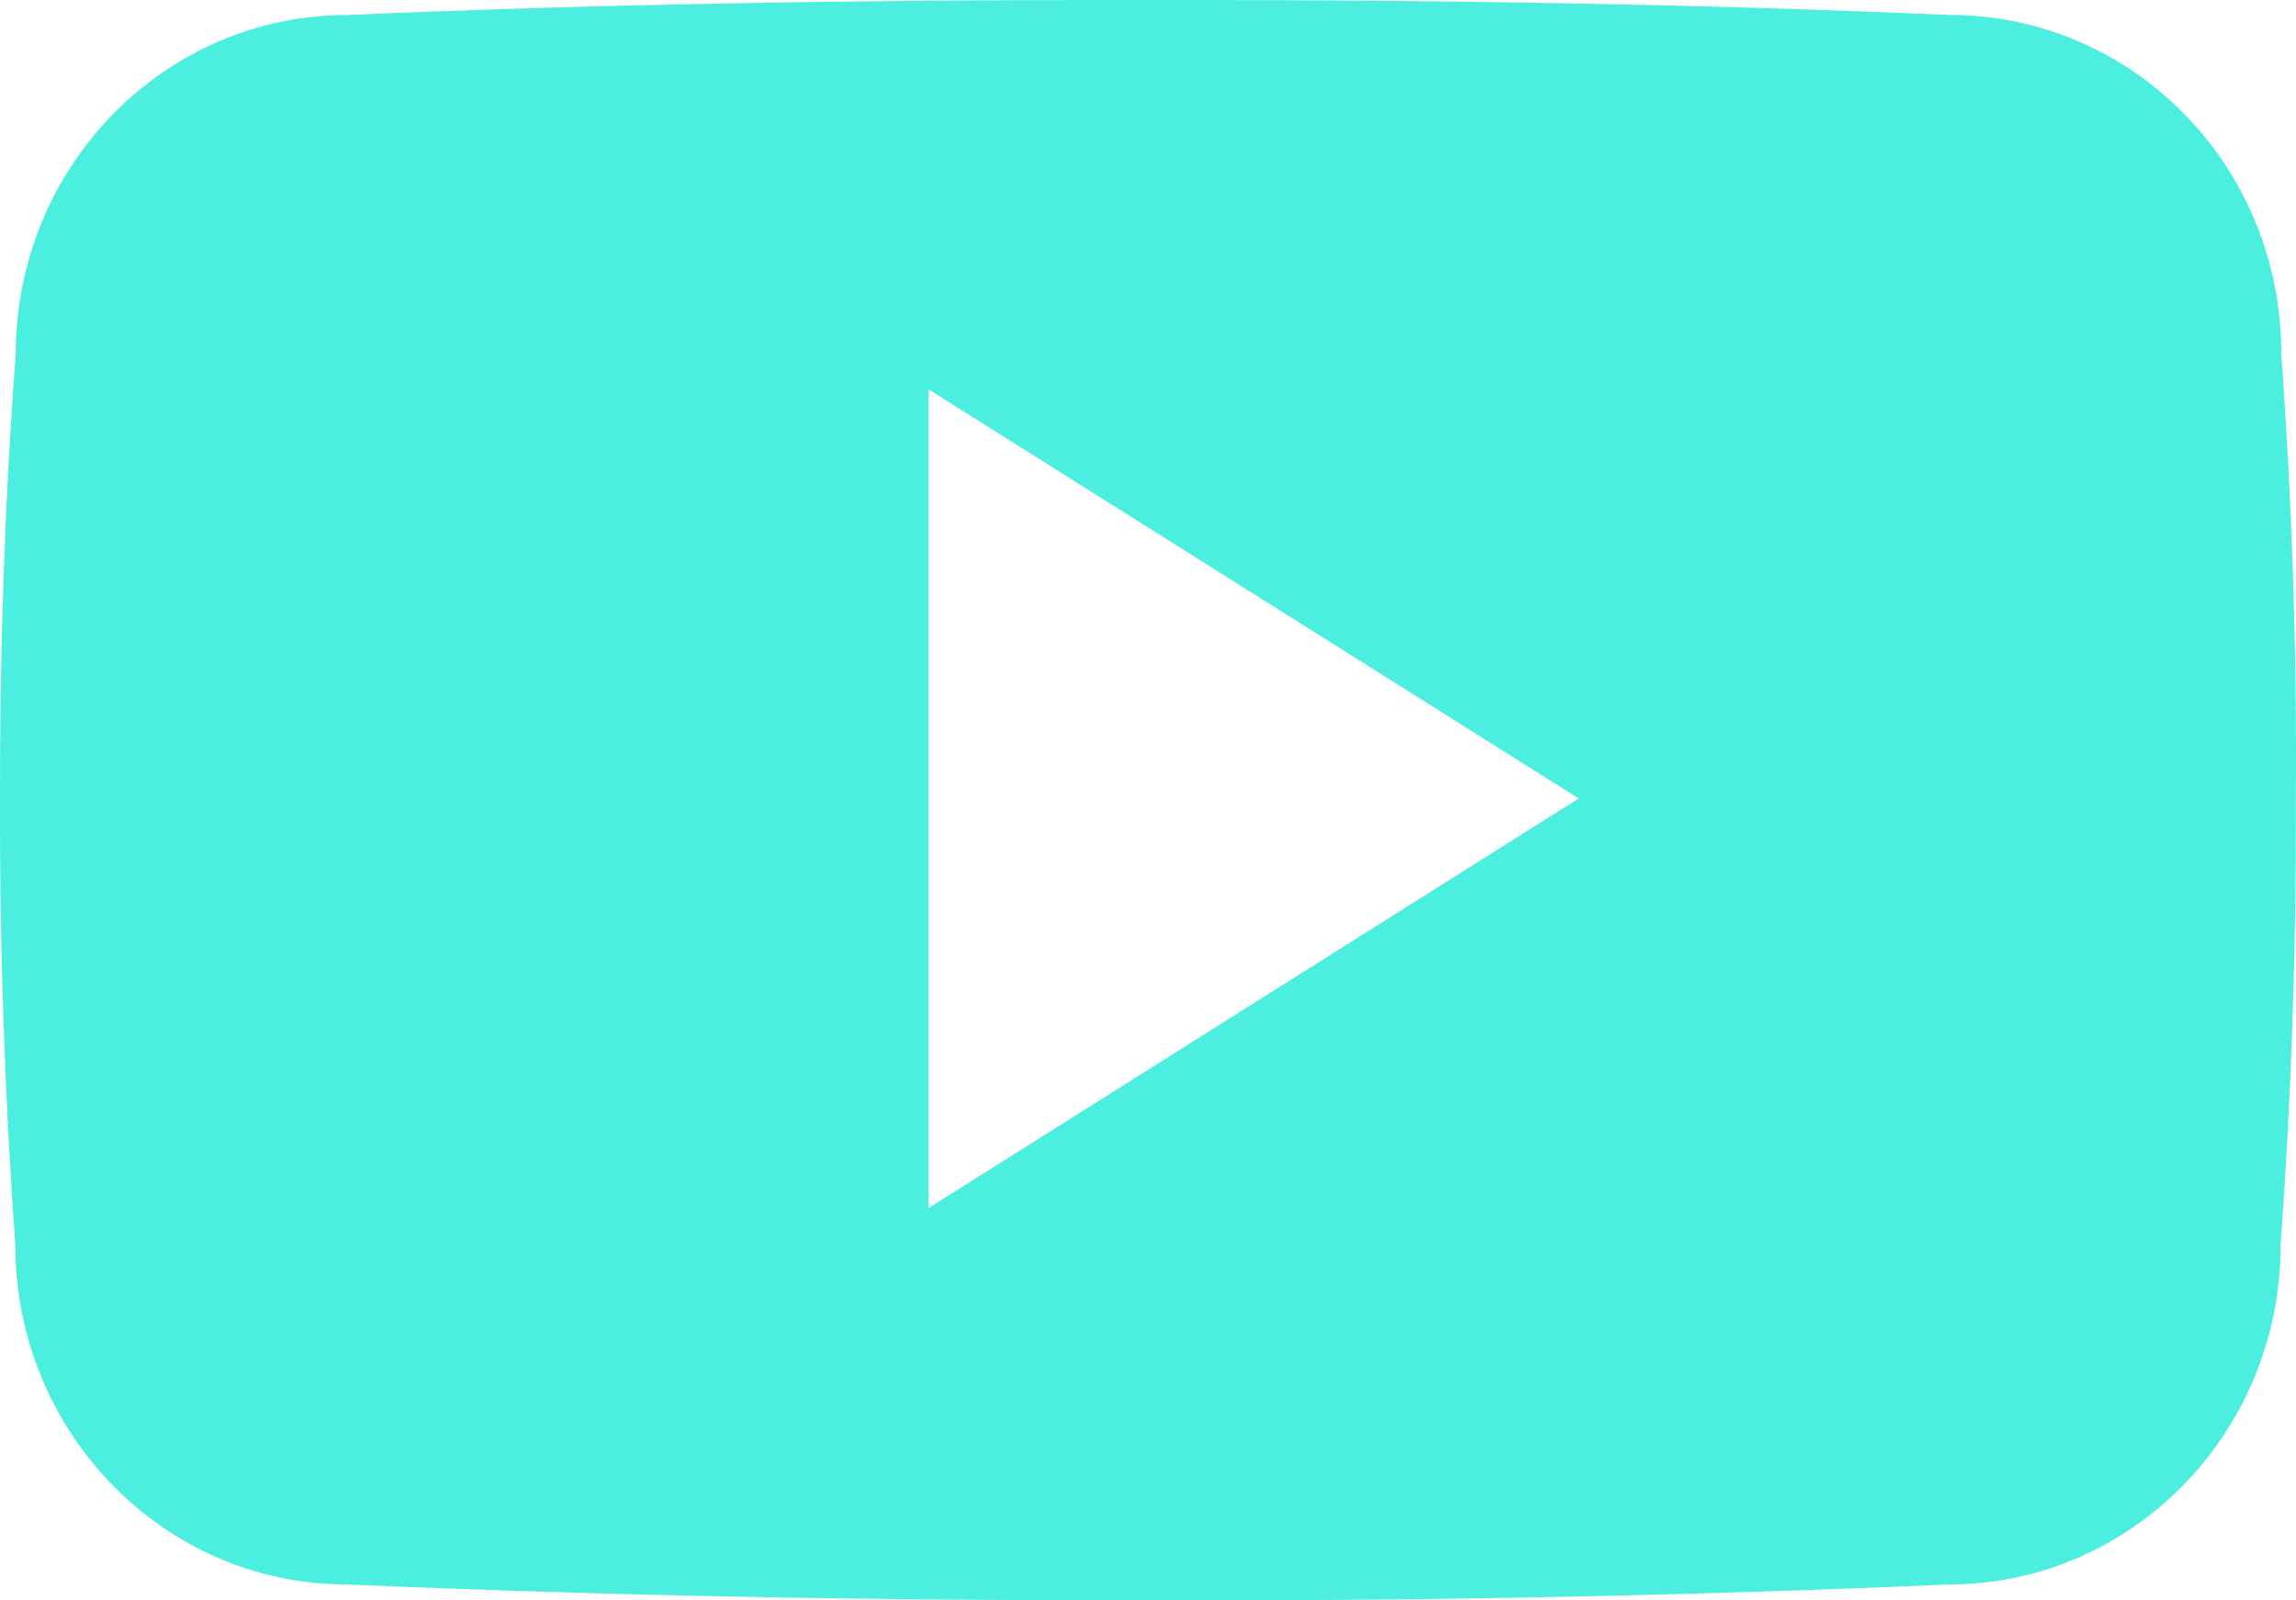 <svg width="33" height="23" viewBox="0 0 33 23" fill="none" xmlns="http://www.w3.org/2000/svg">
<path d="M32.788 5.078C32.788 2.383 30.654 0.215 28.018 0.215C24.447 0.06 20.805 0 17.083 0H15.922C12.209 0 8.561 0.06 4.99 0.216C2.36 0.216 0.226 2.396 0.226 5.091C0.065 7.223 -0.003 9.355 0 11.487C-0.006 13.619 0.067 15.754 0.22 17.89C0.22 20.585 2.353 22.771 4.983 22.771C8.735 22.933 12.583 23.005 16.496 22.999C20.415 23.011 24.253 22.935 28.009 22.771C30.645 22.771 32.779 20.585 32.779 17.89C32.934 15.752 33.005 13.619 32.998 11.481C33.013 9.349 32.943 7.215 32.788 5.078ZM13.344 17.363V5.594L22.691 11.475L13.344 17.363Z" fill="#4CEEDF"/>
</svg>
